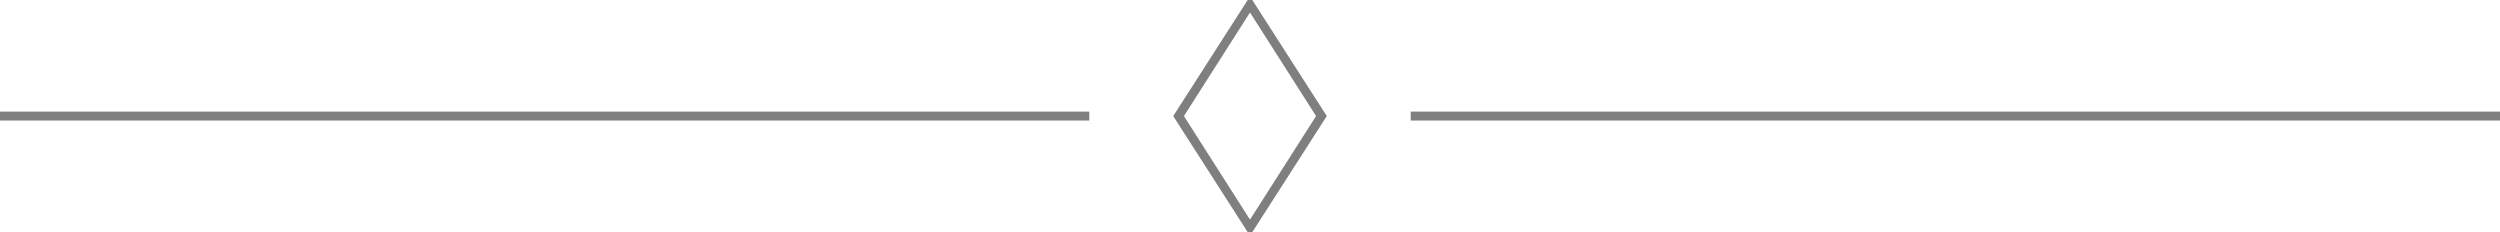 <?xml version="1.0" encoding="utf-8"?>
<!-- Generator: Adobe Illustrator 21.1.0, SVG Export Plug-In . SVG Version: 6.00 Build 0)  -->
<svg version="1.1" id="branding-gold" xmlns="http://www.w3.org/2000/svg" xmlns:xlink="http://www.w3.org/1999/xlink" x="0px"
	 y="0px" width="280px" height="26px" viewBox="0 0 280 26" style="enable-background:new 0 0 280 26;" xml:space="preserve">
<style type="text/css">
	.st0{fill:#7F7F7F;}
	.st1{opacity:0;}
</style>
<path id="Shape_37_copy_3" class="st0" d="M158,13.5v-1h122v1H158z"/>
<path id="Shape_37_copy_3-2" class="st0" d="M0,13.5v-1h122v1H0z"/>
<g id="Rectangle_42_copy">
	<g class="st1">
		<polygon class="st0" points="132,13 140,0.5 148,13 140,25.5 		"/>
	</g>
	<g>
		<path class="st0" d="M140,26.4L131.4,13L140-0.4l8.6,13.4L140,26.4z M132.6,13l7.4,11.6l7.4-11.6L140,1.4L132.6,13z"/>
	</g>
</g>
</svg>
